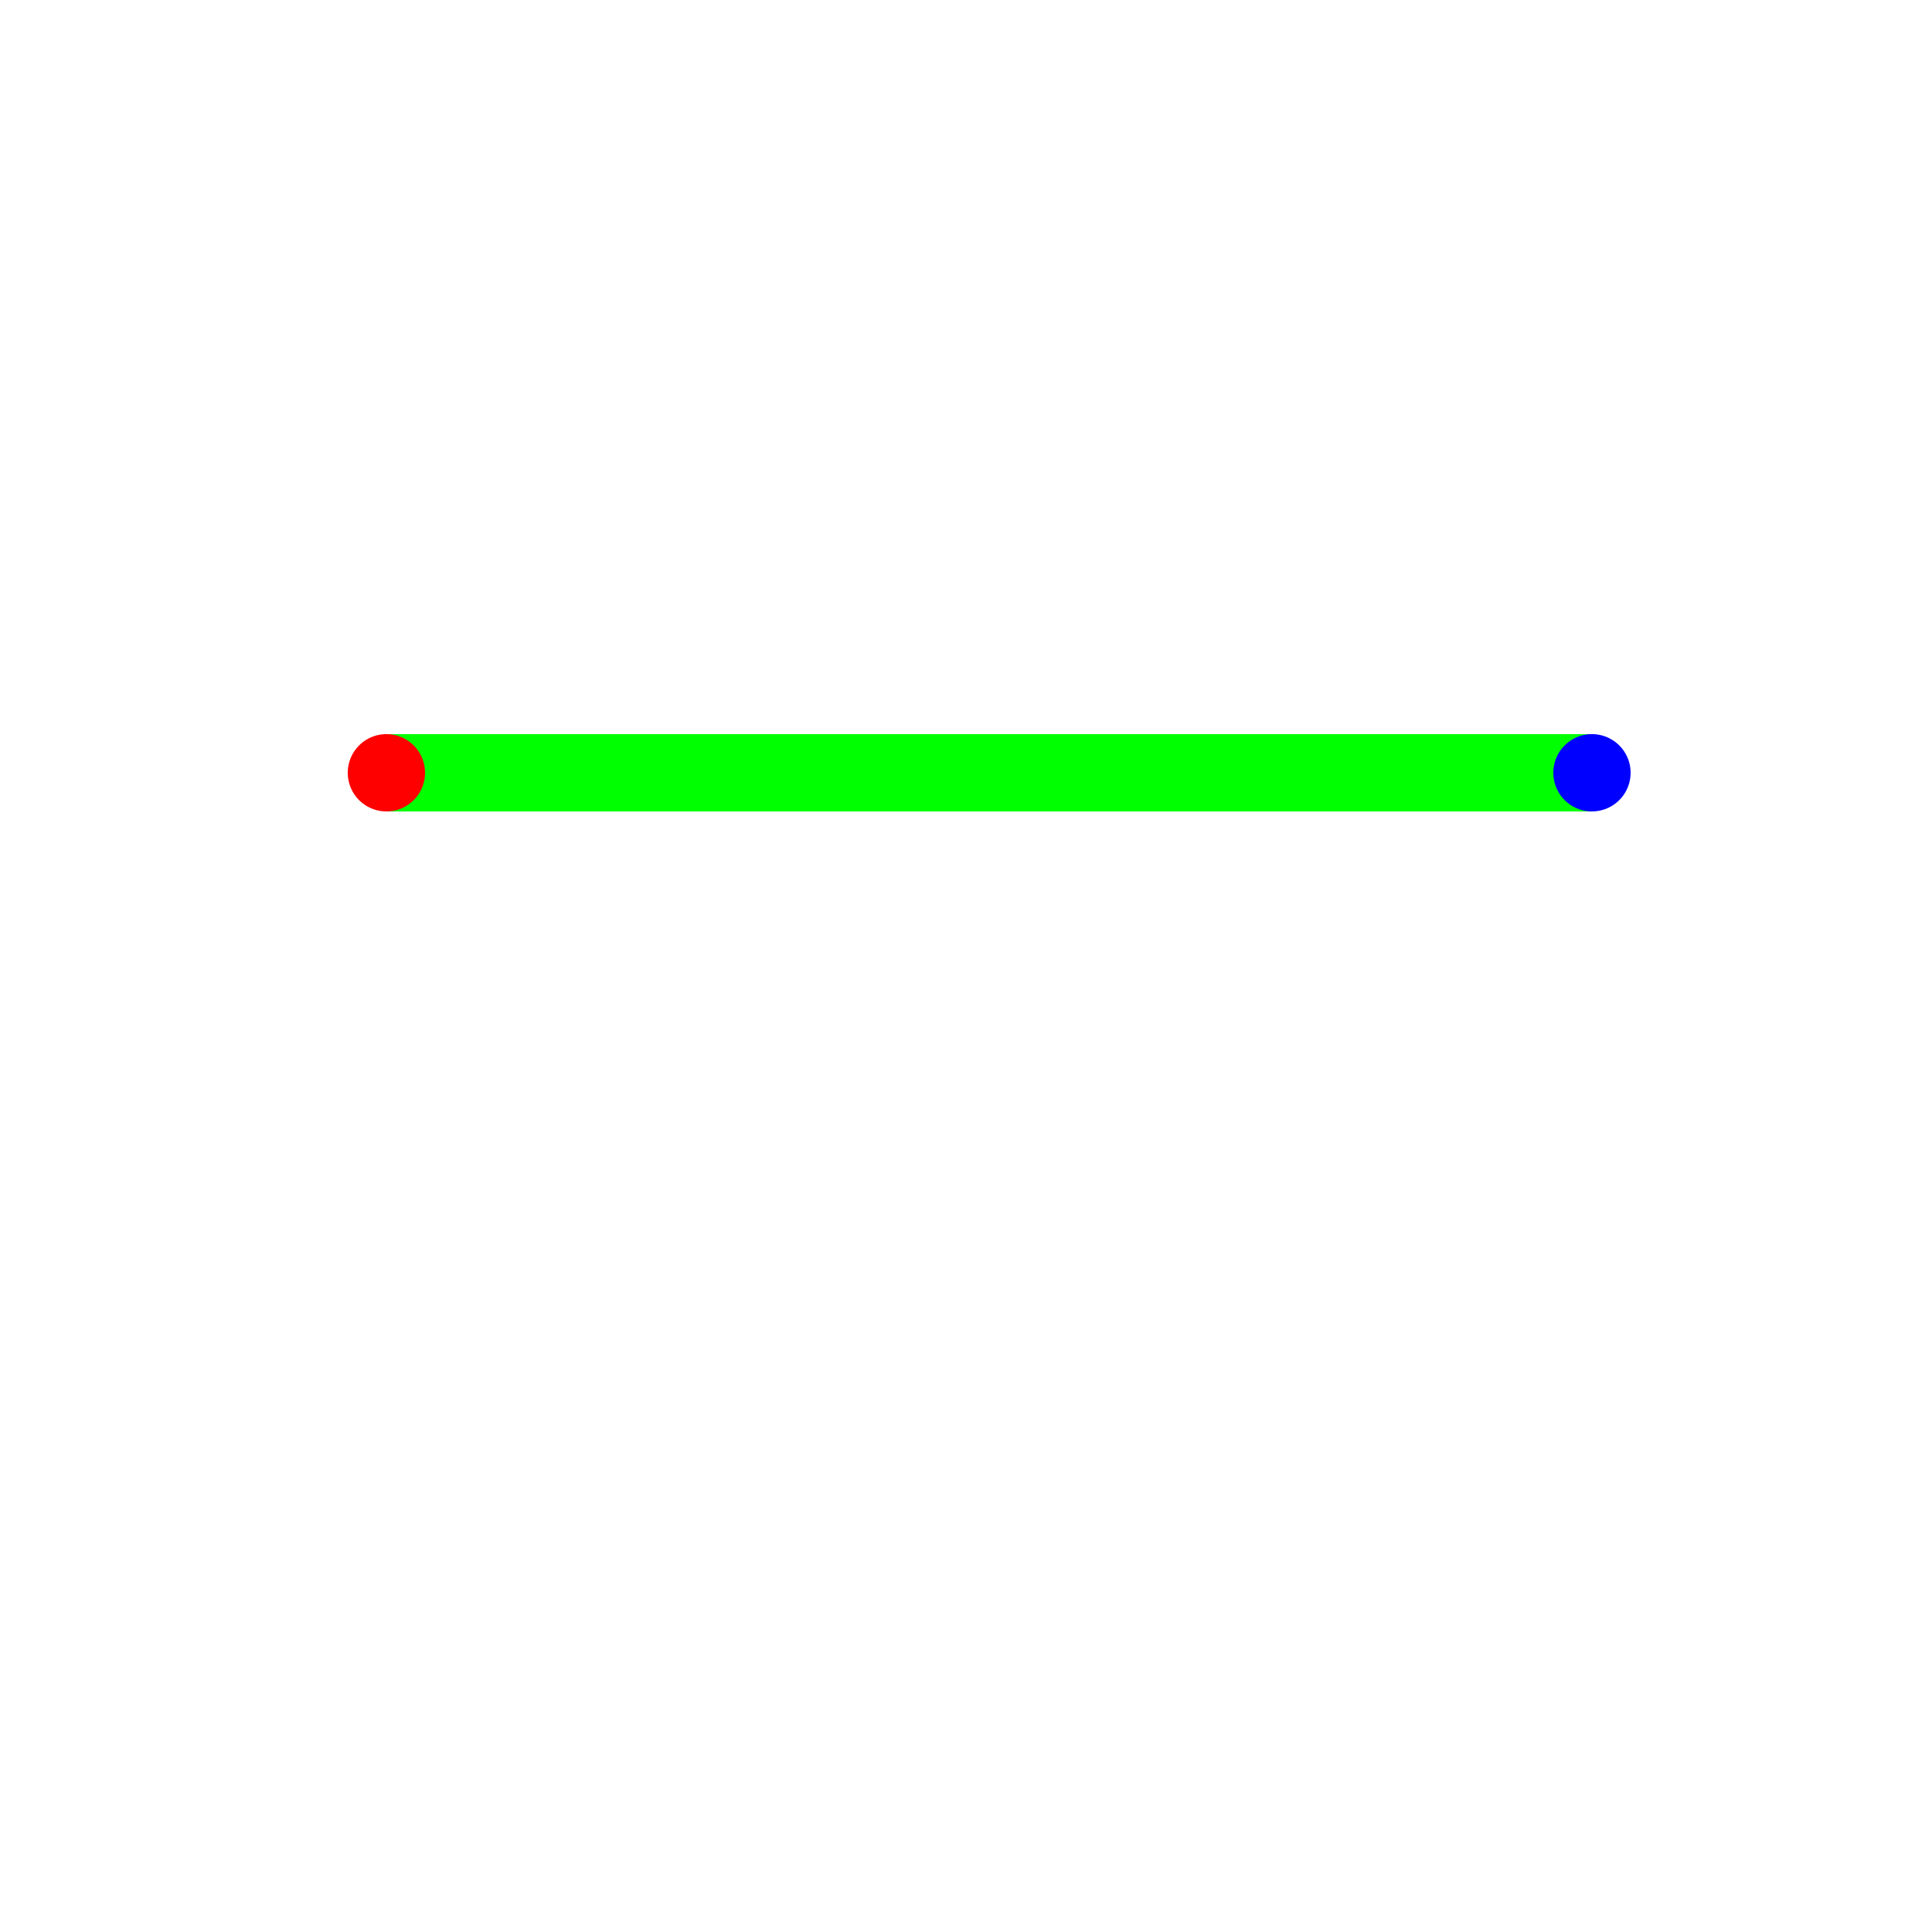 <!--

Generated by DrawGPT.
Free, open source, AI generated images in SVG, PNG, and HTML Canvas format.
https://drawgpt.ai

Created: 2023-11-17T06:39:49.051Z
Link: https://drawgpt.ai/prompt/122186/

-->
<svg xmlns="http://www.w3.org/2000/svg" xmlns:xlink="http://www.w3.org/1999/xlink" width="500" height="500"><defs/><g><path fill="none" stroke="#00FF00" paint-order="fill stroke markers" d=" M 100 200 L 412 200" stroke-miterlimit="10" stroke-width="20" stroke-dasharray=""/><path fill="#FF0000" stroke="none" paint-order="stroke fill markers" d=" M 110 200 A 10 10 0 1 1 110 199.99"/><path fill="#0000FF" stroke="none" paint-order="stroke fill markers" d=" M 422 200 A 10 10 0 1 1 422 199.99"/></g></svg>